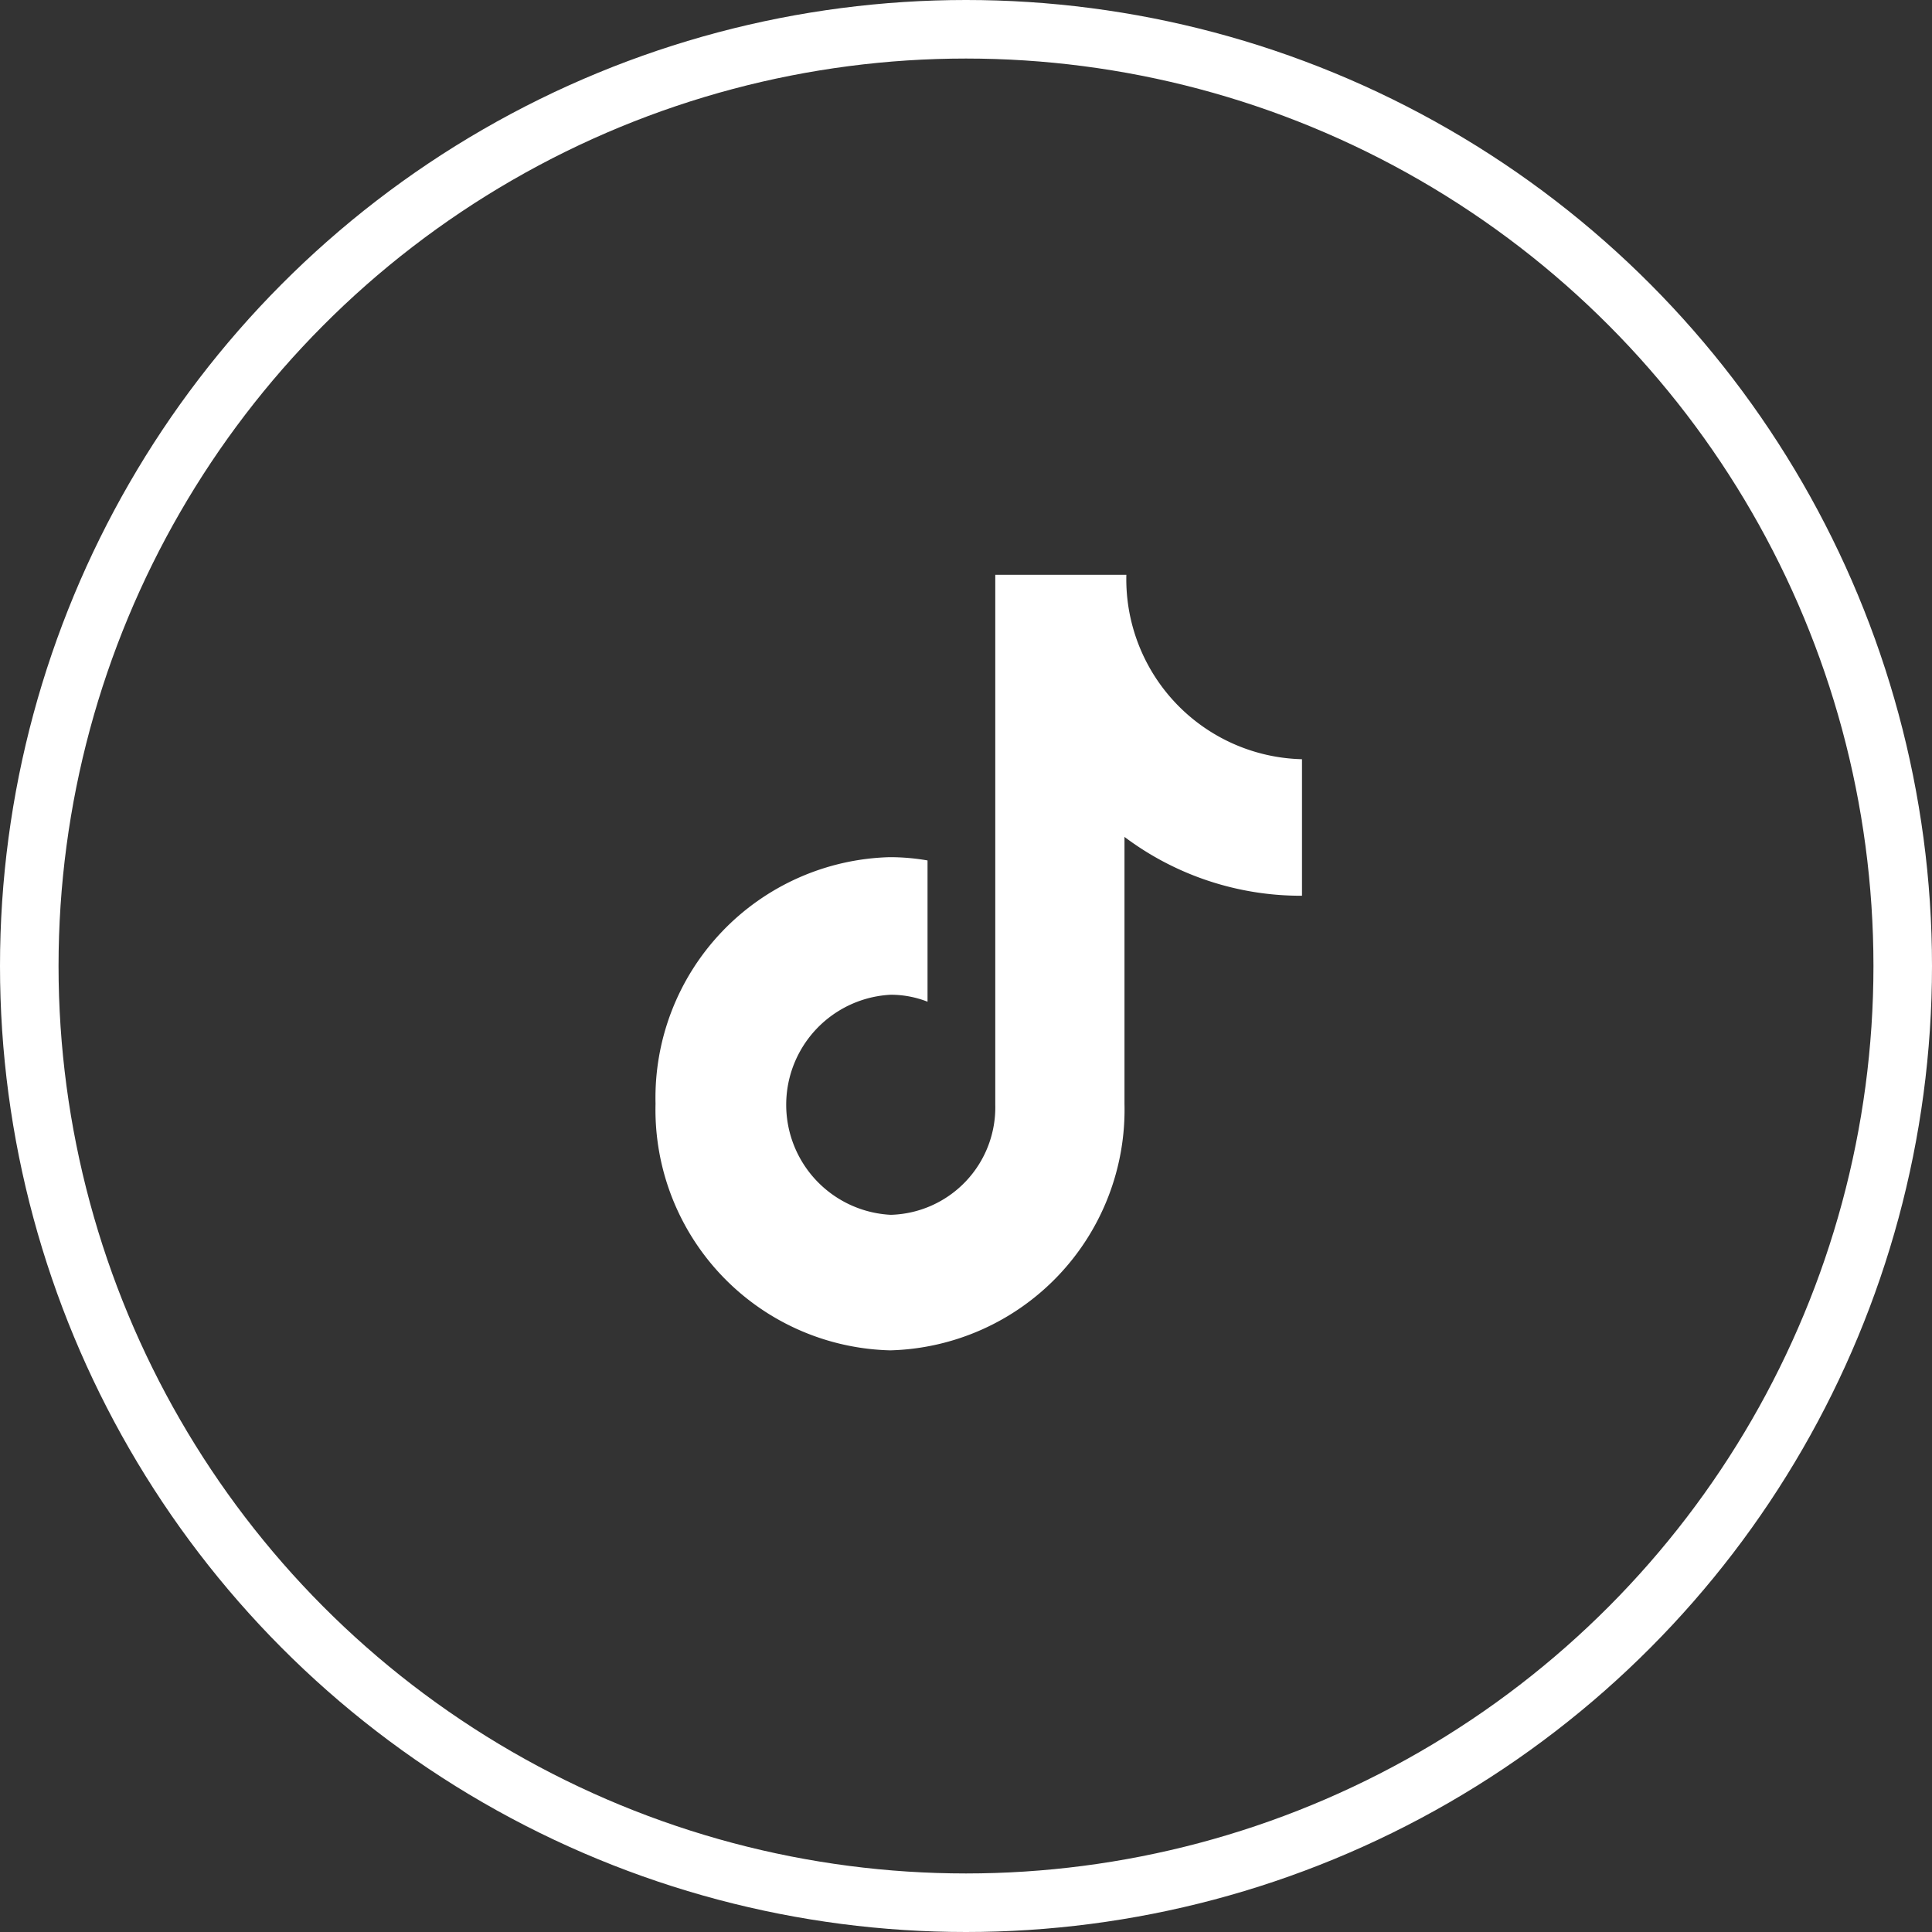 <svg xmlns="http://www.w3.org/2000/svg" width="33" height="33" viewBox="0 0 33 33">
  <rect x="0" y="0" width="33" height="33" fill="#333333" stroke="none"/>
  <g id="编组_24" data-name="编组 24" transform="translate(0.159 -0.117)">
    <g id="椭圆形备份_8" data-name="椭圆形备份 8" transform="translate(-0.159 0.117)" fill="none" stroke="#fff" stroke-miterlimit="10" stroke-width="1">
      <circle cx="16.5" cy="16.5" r="16.5" stroke="none"/>
      <circle cx="16.5" cy="16.5" r="16" fill="none"/>
    </g>
    <g id="抖音备份" transform="translate(9.935 9.935)">
      <rect id="矩形" width="13" height="13" transform="translate(-0.093 0.181)" opacity="0"/>
      <path id="路径" d="M8.01,4.477V9.035a4.112,4.112,0,0,1-4,4.212A4.112,4.112,0,0,1,0,9.035,4.112,4.112,0,0,1,4,4.823a3.779,3.779,0,0,1,.646.056V7.292a1.717,1.717,0,0,0-.629-.119,1.882,1.882,0,0,0,0,3.759,1.836,1.836,0,0,0,1.786-1.88V0H8.042a3.076,3.076,0,0,0,3,3.15V5.482h-.016A5.014,5.014,0,0,1,8.01,4.477Z" transform="translate(1.103)" fill="#fff"/>
    </g>
  </g>
</svg>
